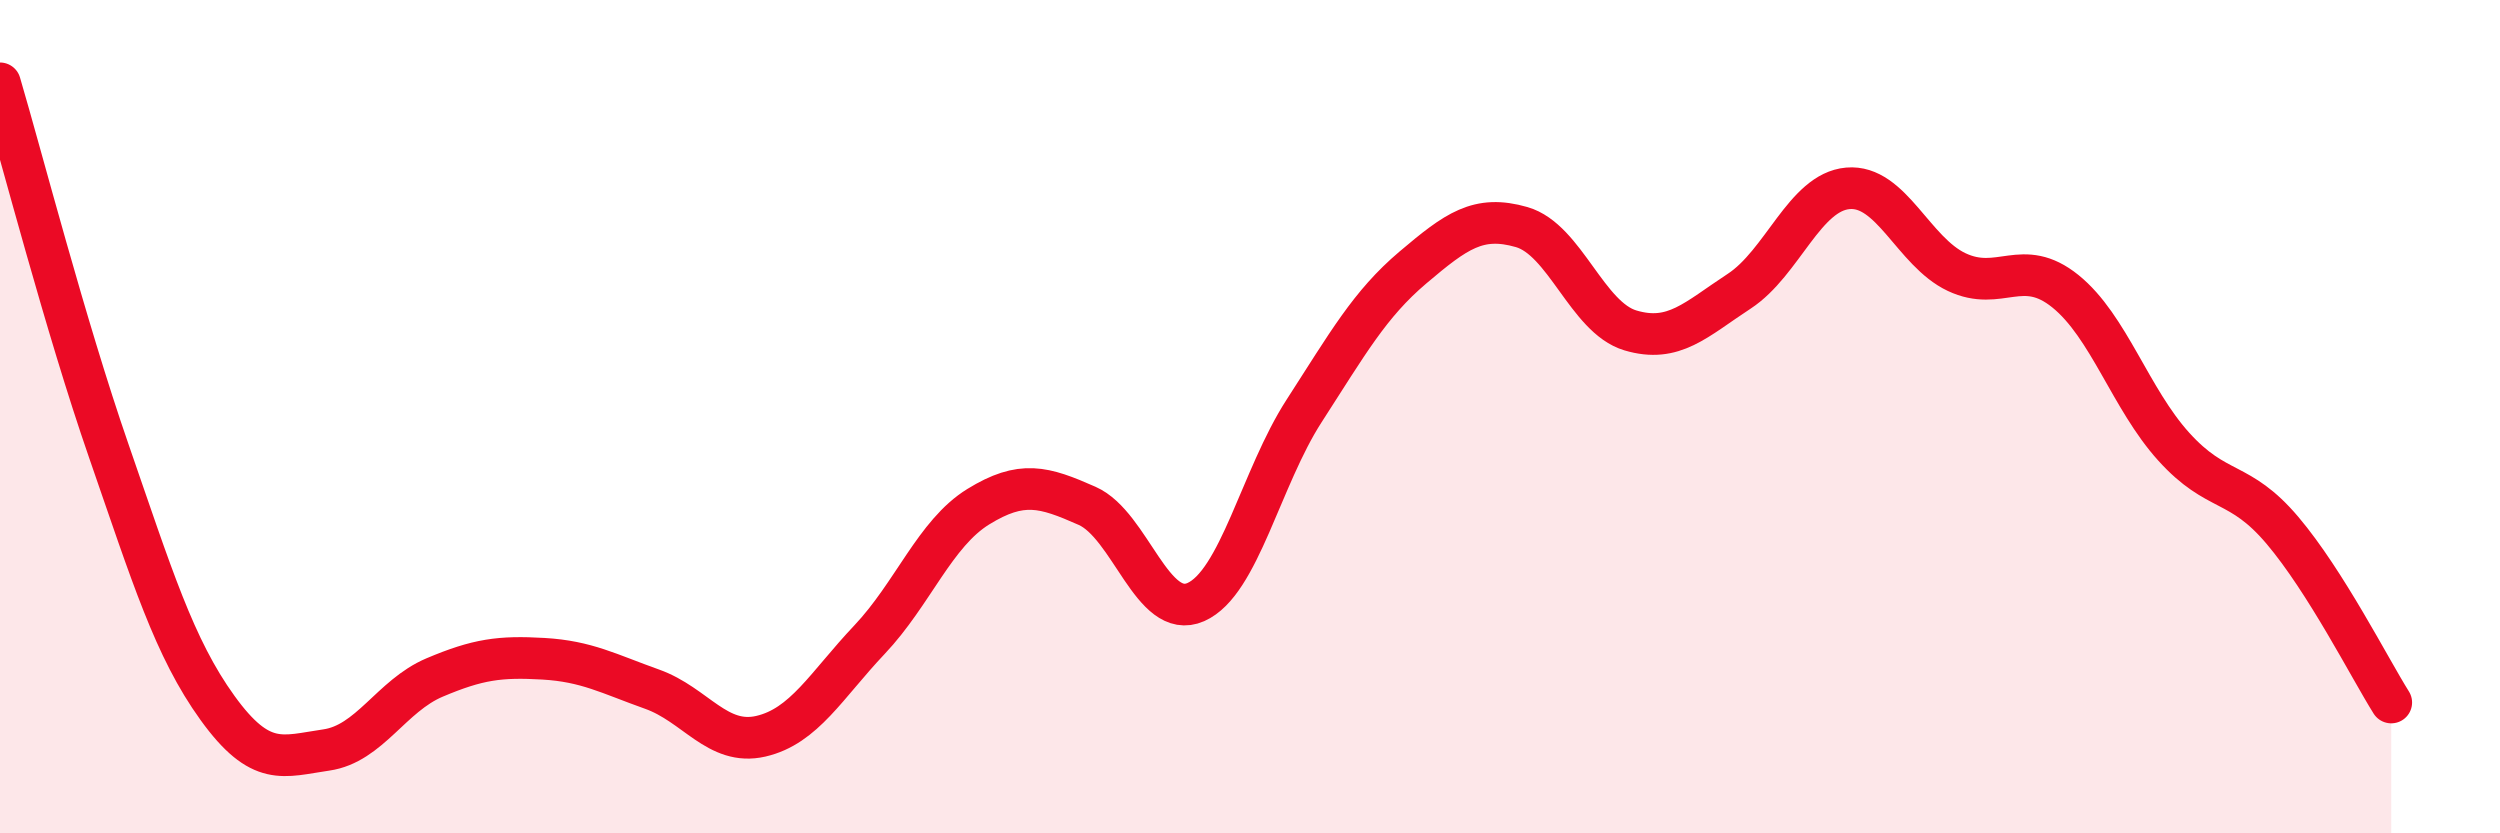 
    <svg width="60" height="20" viewBox="0 0 60 20" xmlns="http://www.w3.org/2000/svg">
      <path
        d="M 0,2 C 0.52,3.76 1.57,7.82 2.61,10.82 C 3.65,13.82 4.18,15.55 5.22,16.99 C 6.26,18.43 6.79,18.15 7.83,18 C 8.87,17.85 9.39,16.7 10.43,16.26 C 11.47,15.82 12,15.75 13.04,15.81 C 14.08,15.87 14.61,16.17 15.65,16.54 C 16.69,16.91 17.22,17.91 18.26,17.67 C 19.3,17.43 19.83,16.45 20.87,15.35 C 21.91,14.25 22.44,12.8 23.48,12.16 C 24.52,11.52 25.05,11.68 26.09,12.14 C 27.13,12.6 27.66,14.91 28.7,14.45 C 29.74,13.99 30.26,11.47 31.3,9.86 C 32.34,8.25 32.87,7.3 33.91,6.42 C 34.95,5.54 35.48,5.15 36.52,5.45 C 37.56,5.75 38.09,7.62 39.13,7.93 C 40.17,8.24 40.7,7.67 41.74,6.99 C 42.78,6.31 43.31,4.61 44.35,4.52 C 45.39,4.43 45.92,6.04 46.96,6.53 C 48,7.02 48.53,6.15 49.57,6.99 C 50.61,7.83 51.13,9.57 52.17,10.72 C 53.21,11.87 53.74,11.5 54.78,12.73 C 55.82,13.96 56.87,16.03 57.39,16.86L57.39 20L0 20Z"
        fill="#EB0A25"
        opacity="0.1"
        stroke-linecap="round"
        stroke-linejoin="round"
      />
      <path
        d="M 0,2 C 0.52,3.76 1.57,7.82 2.61,10.82 C 3.65,13.82 4.18,15.55 5.22,16.99 C 6.26,18.43 6.79,18.15 7.83,18 C 8.87,17.85 9.39,16.7 10.43,16.26 C 11.47,15.82 12,15.75 13.04,15.81 C 14.08,15.87 14.61,16.17 15.65,16.54 C 16.69,16.91 17.22,17.91 18.26,17.67 C 19.3,17.43 19.83,16.45 20.87,15.35 C 21.91,14.25 22.44,12.8 23.48,12.16 C 24.52,11.52 25.05,11.68 26.09,12.14 C 27.13,12.6 27.66,14.91 28.7,14.45 C 29.74,13.99 30.26,11.47 31.3,9.86 C 32.34,8.25 32.87,7.3 33.91,6.42 C 34.95,5.54 35.48,5.15 36.52,5.45 C 37.56,5.75 38.09,7.62 39.13,7.93 C 40.17,8.24 40.7,7.67 41.74,6.99 C 42.78,6.31 43.31,4.61 44.35,4.52 C 45.39,4.43 45.92,6.04 46.96,6.53 C 48,7.02 48.53,6.15 49.57,6.99 C 50.61,7.83 51.13,9.57 52.17,10.72 C 53.21,11.87 53.74,11.5 54.78,12.73 C 55.82,13.96 56.87,16.03 57.39,16.86"
        stroke="#EB0A25"
        stroke-width="1"
        fill="none"
        stroke-linecap="round"
        stroke-linejoin="round"
      />
    </svg>
  
